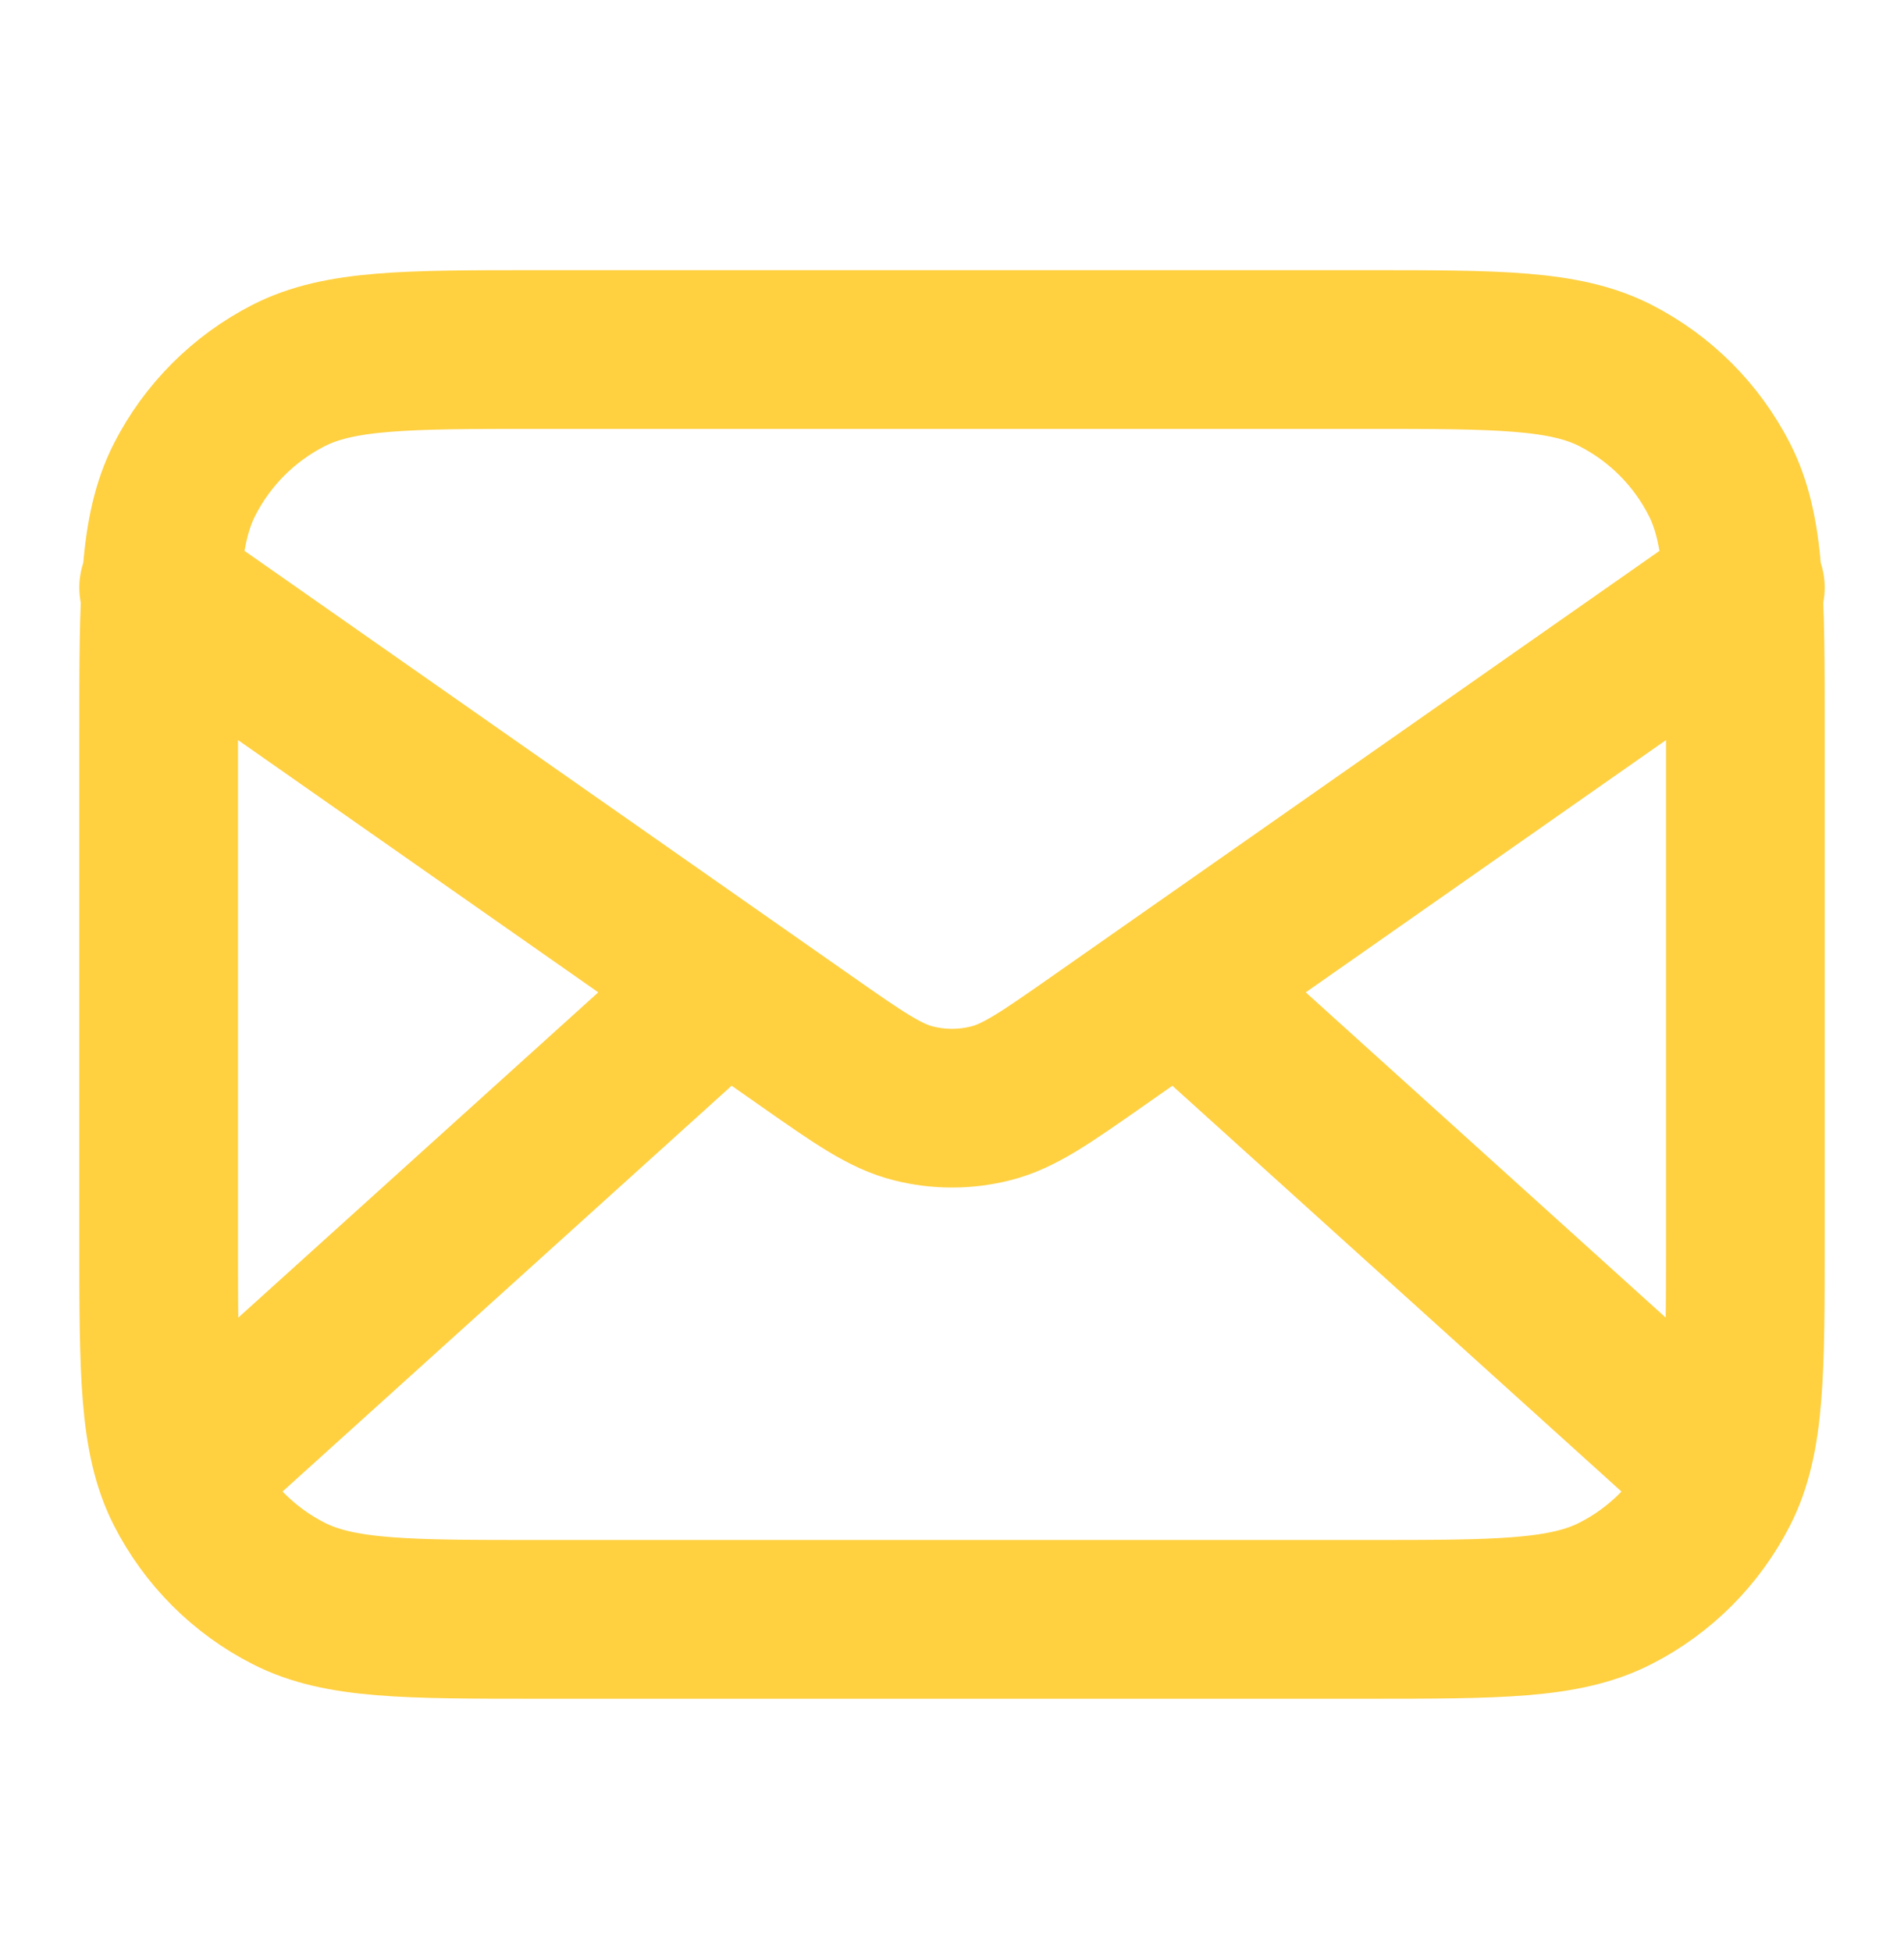 <svg width="40" height="41" viewBox="0 0 40 41" fill="none" xmlns="http://www.w3.org/2000/svg">
<path d="M35.833 30.674L24.762 20.674M15.238 20.674L4.167 30.674M3.333 12.34L16.942 21.866C18.044 22.637 18.595 23.023 19.194 23.172C19.723 23.305 20.277 23.305 20.806 23.172C21.406 23.023 21.957 22.637 23.059 21.866L36.667 12.34M11.334 34.007H28.667C31.467 34.007 32.867 34.007 33.937 33.462C34.878 32.983 35.642 32.218 36.122 31.277C36.667 30.207 36.667 28.807 36.667 26.007V15.34C36.667 12.54 36.667 11.14 36.122 10.07C35.642 9.13 34.878 8.365 33.937 7.885C32.867 7.34 31.467 7.34 28.667 7.34H11.334C8.533 7.34 7.133 7.34 6.064 7.885C5.123 8.365 4.358 9.13 3.878 10.07C3.333 11.14 3.333 12.54 3.333 15.34V26.007C3.333 28.807 3.333 30.207 3.878 31.277C4.358 32.218 5.123 32.983 6.064 33.462C7.133 34.007 8.533 34.007 11.334 34.007Z" stroke="#FFD040" stroke-width="3.333" stroke-linecap="round" stroke-linejoin="round"></path>
</svg>
